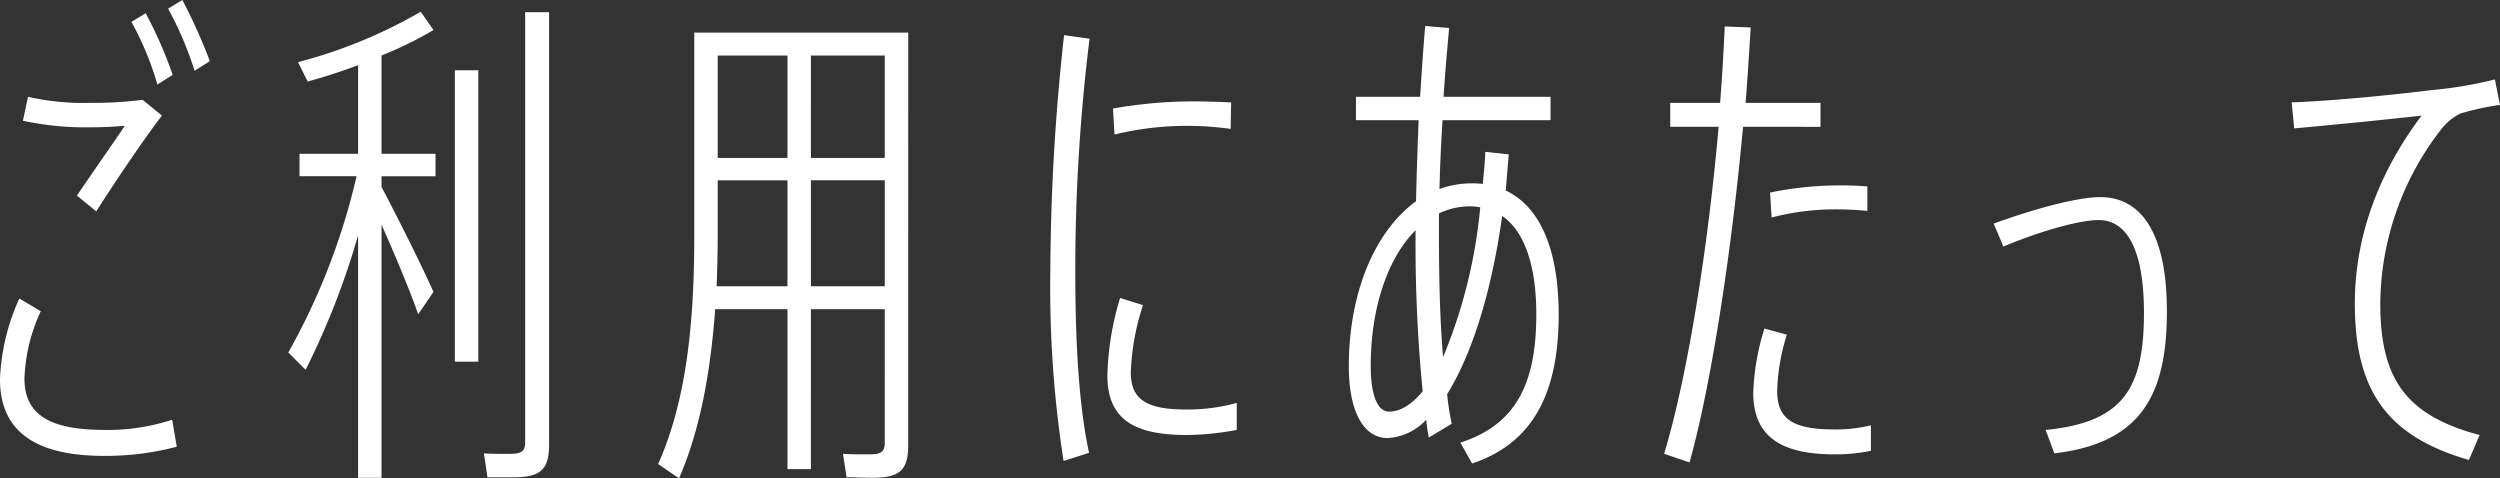 <svg xmlns="http://www.w3.org/2000/svg" width="304.296" height="58.218" viewBox="0 0 304.296 58.218"><rect x="0" y="0" width="304.296" height="58.218" fill="#333333" stroke="none"/><path d="M7.006-16.988A25.864,25.864,0,0,0,4.65-7.13C4.65-.5,9.424,2.17,17.3,2.17a34.077,34.077,0,0,0,8.866-1.116l-.558-3.286a25.043,25.043,0,0,1-8.184,1.24c-6.138,0-9.8-1.488-9.8-6.262A21.321,21.321,0,0,1,9.61-15.438ZM8.06-41.54l-.62,2.914a35.922,35.922,0,0,0,7.936.806c1.488,0,3.038-.062,4.464-.186-1.364,2.046-4.03,5.828-5.828,8.494l2.356,1.922c2.108-3.348,6.138-9.3,8-11.656L22.01-41.168a49.565,49.565,0,0,1-6.448.372A30.225,30.225,0,0,1,8.06-41.54ZM25.11-52.266A41.435,41.435,0,0,1,28.334-44.7l1.86-1.178a66.576,66.576,0,0,0-3.348-7.44Zm-4.464,1.612a36.487,36.487,0,0,1,3.162,7.626l1.86-1.178a50.071,50.071,0,0,0-3.286-7.5Zm30.442,4.092a46.4,46.4,0,0,0,6.324-3.1l-1.55-2.232A59.758,59.758,0,0,1,40.92-45.756L42.1-43.4c1.86-.5,3.968-1.178,6.138-1.984V-34.6h-7.13v2.728H48.05a80.681,80.681,0,0,1-8.308,21.452L41.85-8.308a95.065,95.065,0,0,0,6.386-16.368V4.836h2.852V-25.978c1.736,3.906,3.472,8.06,4.464,10.912l1.86-2.728c-1.426-3.162-3.968-8.308-6.324-12.772v-1.3H57.66V-34.6H51.088Zm17.484-5.27V.5c0,1.178-.5,1.426-1.984,1.426-.868,0-2.17,0-3.038-.062l.434,2.914h3.1c3.224,0,4.4-.806,4.4-3.968V-51.832ZM60.016-9.3h2.852V-44.764H60.016ZM115.2-49.352H89.156v24.738c0,10.478-.93,20.026-4.4,27.776L87.3,4.9c2.6-5.952,3.844-13.02,4.4-20.584h8.8V3.782h2.852V-15.686h8.99V.558c0,1.178-.5,1.426-1.984,1.426-.868,0-2.17,0-3.1-.062l.434,2.852c.93,0,2.232.062,3.162.062,3.224,0,4.34-.868,4.34-3.906ZM100.5-46.562V-34.1H92.008V-46.562Zm11.842,0V-34.1h-8.99V-46.562ZM91.884-18.476c.062-1.984.124-4.03.124-6.076v-6.82H100.5v12.9Zm11.47,0v-12.9h8.99v12.9Zm29.14-1.922A137.509,137.509,0,0,0,134.106,2.79l3.1-.992c-1.3-6.076-1.674-13.888-1.674-22.32a229.059,229.059,0,0,1,1.736-28.086l-3.1-.434A268.145,268.145,0,0,0,132.494-20.4Zm22.692,16.12a22.74,22.74,0,0,1-6.076.806c-4.774,0-6.82-1.116-6.82-4.526a29.042,29.042,0,0,1,1.488-8.184l-2.79-.868a34.939,34.939,0,0,0-1.55,9.424c0,5.766,3.844,7.254,9.734,7.254a34.152,34.152,0,0,0,6.014-.62Zm-5.58-36.7a56.133,56.133,0,0,0-9.486.868l.186,3.162a37.586,37.586,0,0,1,8.556-1.054,38.264,38.264,0,0,1,5.58.372l.062-3.224C153.2-40.92,151.218-40.982,149.606-40.982Zm35.836,6.138c-.062,1.364-.186,2.666-.31,3.906A10.509,10.509,0,0,0,183.706-31a11.4,11.4,0,0,0-3.844.682c.062-2.666.186-5.518.372-8.37h13.144V-41.54h-13.02c.186-2.852.434-5.7.682-8.37l-2.914-.248c-.248,2.79-.434,5.7-.62,8.618h-7.812v2.852h7.626c-.124,3.348-.248,6.7-.31,9.858-4.96,3.6-8.184,11.036-8.184,20.088,0,5.518,1.8,8.742,4.712,8.742a6.938,6.938,0,0,0,4.712-2.232c.062.744.186,1.488.31,2.17l2.79-1.674a33.451,33.451,0,0,1-.558-3.6c2.852-4.588,5.332-11.9,6.7-21.7,2.79,1.922,4.154,6.2,4.154,11.966,0,8.556-2.542,13.454-9.238,15.624L183.83,3.1c7.378-2.48,10.54-8.494,10.54-18.166,0-7.812-2.232-13.082-6.448-15.066.124-1.426.248-2.914.372-4.4Zm-5.642,7.5a8.681,8.681,0,0,1,3.782-.868,7.633,7.633,0,0,1,1.24.124A62.219,62.219,0,0,1,180.3-9.858c-.372-4.34-.5-9.176-.5-14.694Zm-2.852,3.1A181.691,181.691,0,0,0,177.816-5.7c-1.3,1.612-2.728,2.48-4.092,2.48-1.3,0-2.232-1.736-2.232-5.58,0-7.006,2.046-13.082,5.456-16.492Zm49.29-13.64V-40.8h-9.114c.248-3.162.434-6.262.62-9.176l-3.162-.124q-.186,4.371-.558,9.3h-6.076v2.914h5.89c-1.24,14.2-3.72,30.194-6.634,39.8l3.1,1.054c2.728-9.858,5.146-26.04,6.51-40.858Zm-5.952,11.036a30.479,30.479,0,0,1,7.564-.992,38.742,38.742,0,0,1,4.092.186v-2.976a37.312,37.312,0,0,0-3.844-.124,41.583,41.583,0,0,0-8,.868Zm-.868,13.516a28.768,28.768,0,0,0-1.364,7.812c0,5.456,3.534,7.5,9.92,7.5a21.2,21.2,0,0,0,4.4-.434v-3.1a17.927,17.927,0,0,1-4.464.5c-5.208,0-6.944-1.364-6.944-4.712a24.626,24.626,0,0,1,1.178-6.82Zm27.9-12.772,1.178,2.79c4.278-1.8,9.176-3.224,11.594-3.224,3.72,0,5.518,4.154,5.518,11.284,0,9.176-2.48,13.33-11.966,14.26L254.7,1.86c10.54-1.24,13.7-7.068,13.7-17.3,0-9.176-2.914-13.888-8.122-13.888C257.486-29.326,252.03-27.838,247.318-26.1Zm36.27-14.756.31,3.162c4.9-.434,11.594-1.116,15.5-1.55-4.9,6.51-8.122,14.26-8.122,22.878,0,10.726,4.03,16.182,13.888,19.034l1.3-3.038c-9.176-2.418-12.09-7.068-12.09-16a34.922,34.922,0,0,1,7.316-21.08,6.823,6.823,0,0,1,2.418-2.046,31.267,31.267,0,0,1,4.836-1.054l-.62-3.1a50.335,50.335,0,0,1-7.75,1.3C296.67-41.85,288.8-41.044,283.588-40.858Z" transform="translate(-4.65 53.32)" fill="#fff"/></svg>